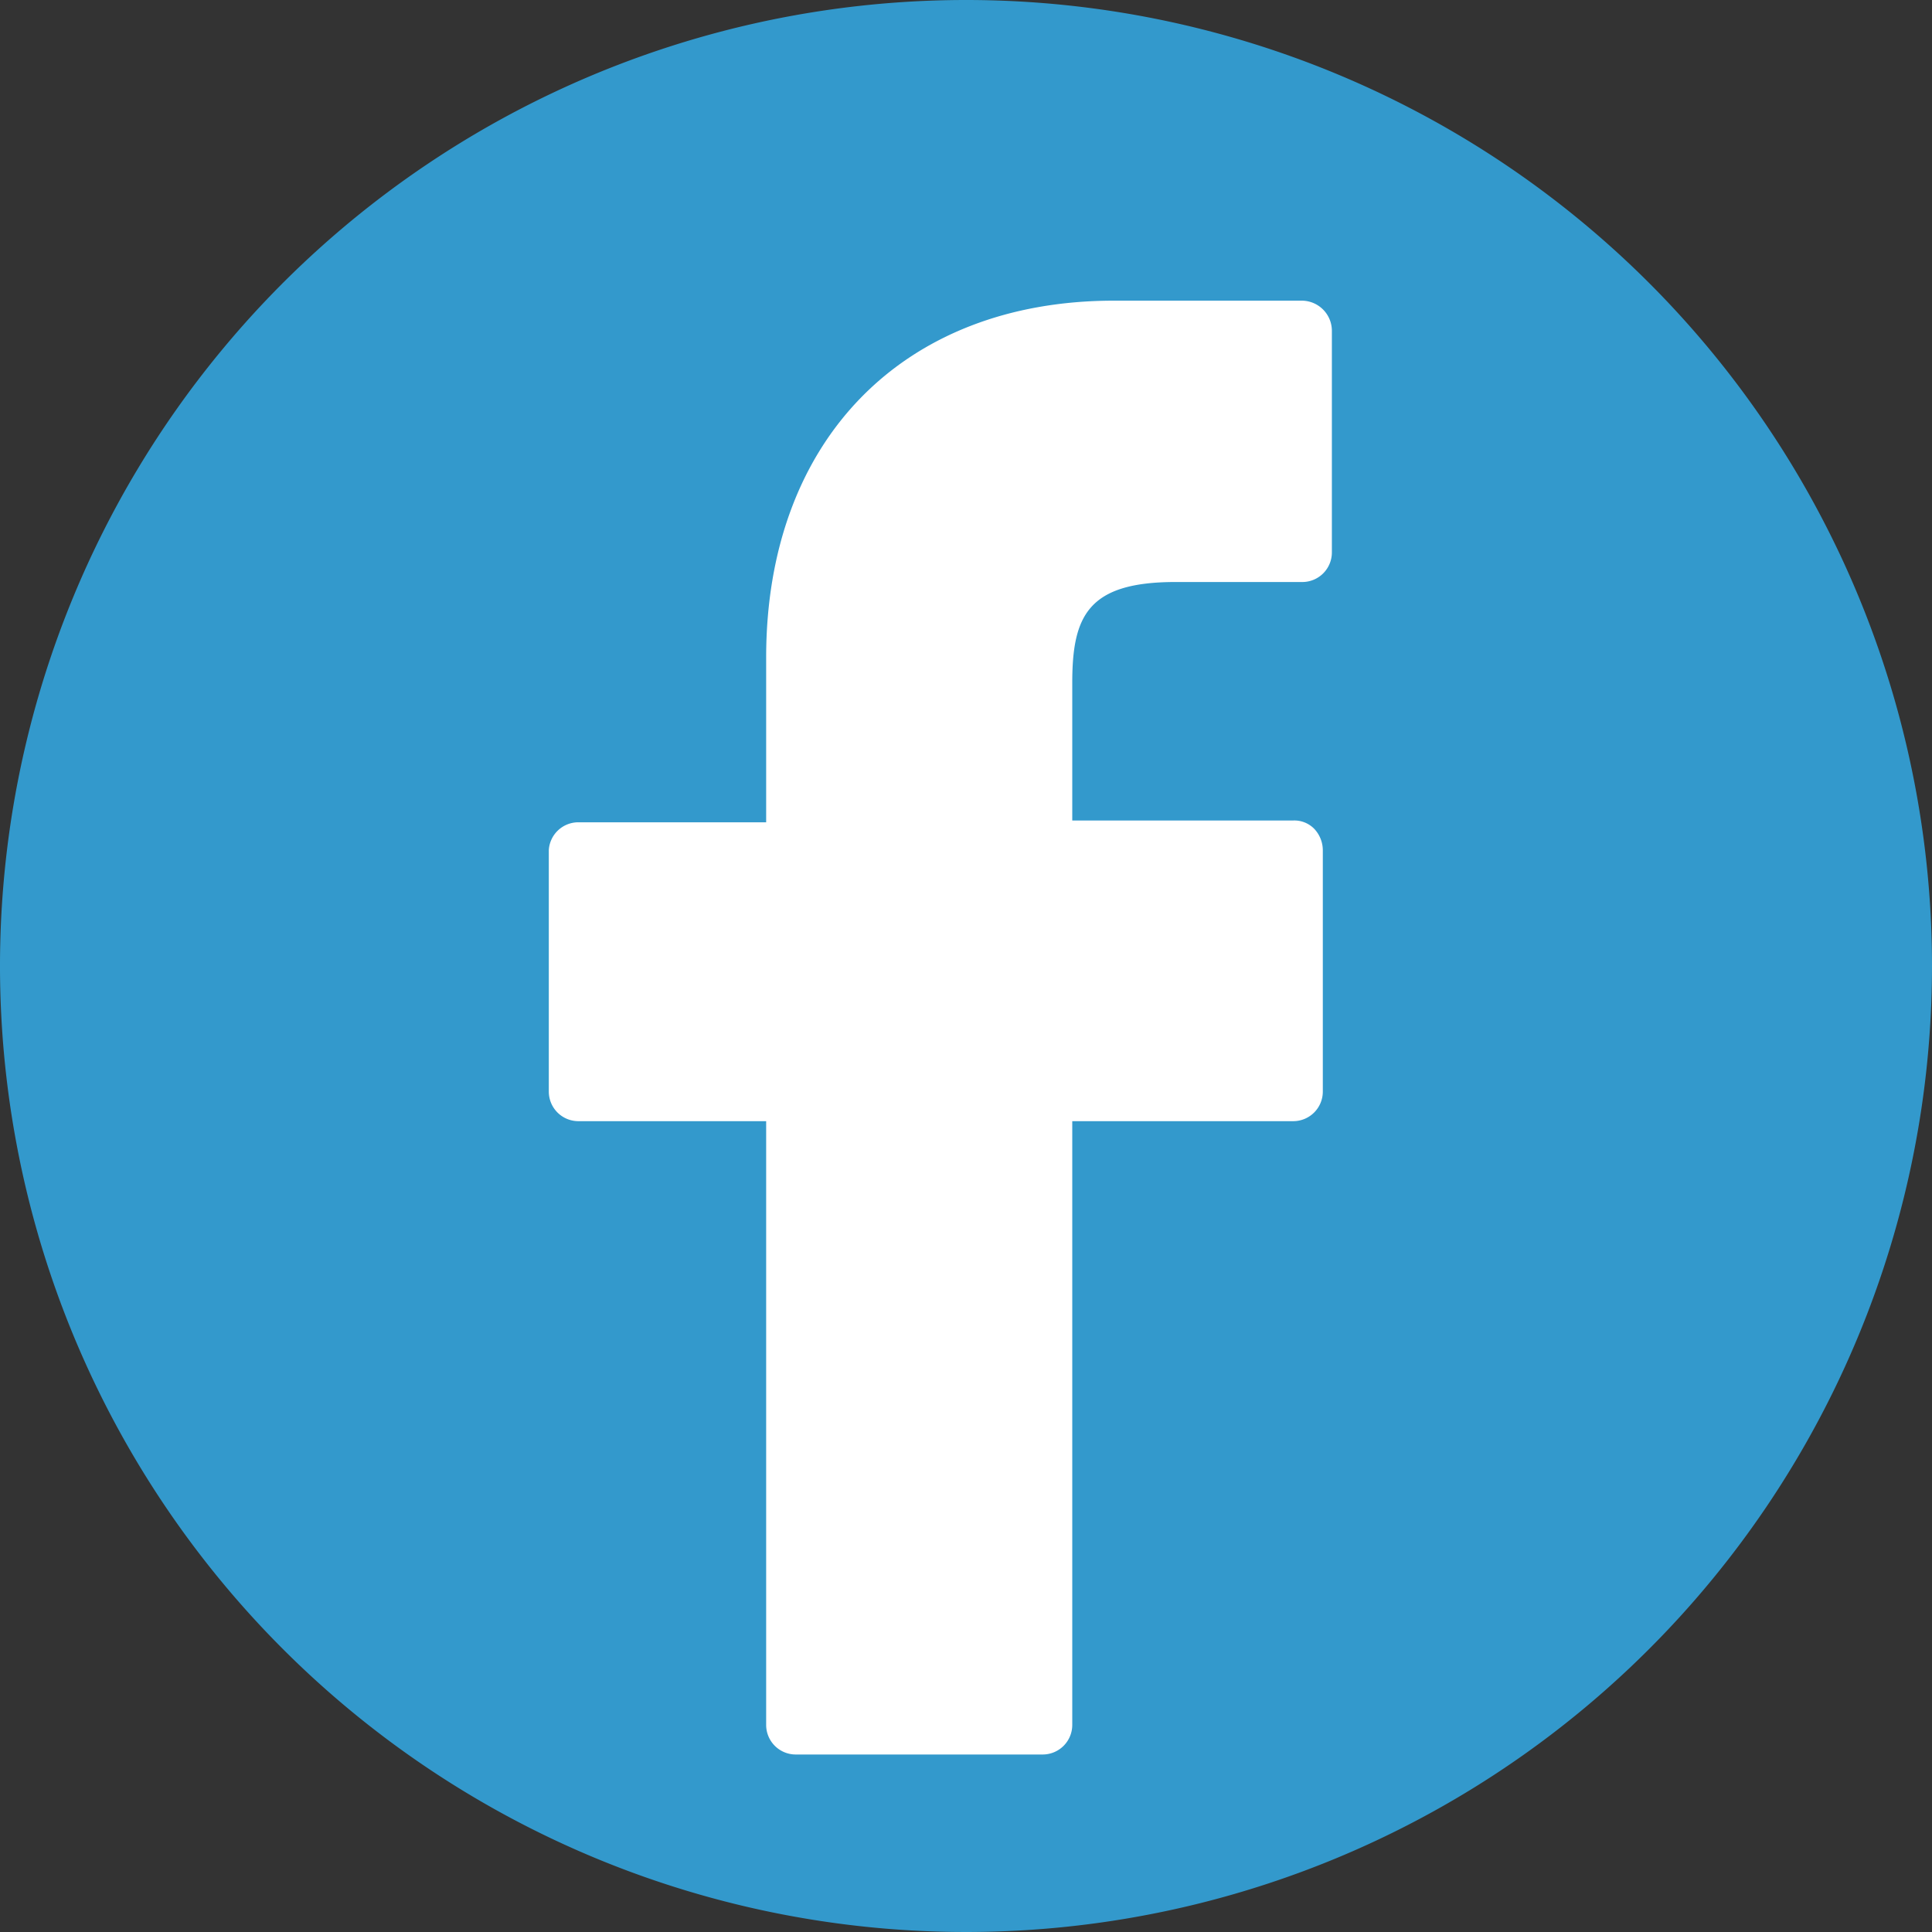 <svg id="Ebene_1" data-name="Ebene 1" xmlns="http://www.w3.org/2000/svg" viewBox="0 0 32 32"><rect x="0" y="0" width="32" height="32" fill="#333333" stroke="none"/><defs><style>.cls-1{fill:#39c;stroke:#39c;}.cls-2{fill:#fff;}</style></defs><path class="cls-1" d="M32.41,16.92a15.5,15.5,0,1,1-15.5-15.5A15.5,15.5,0,0,1,32.41,16.92Z" transform="translate(-0.91 -0.92)"/><path class="cls-2" d="M22.48,5.9H19.36c-3.5,0-5.76,2.32-5.76,5.91v2.73H10.47A.49.49,0,0,0,10,15v4a.49.49,0,0,0,.49.49H13.6v10a.49.49,0,0,0,.49.49h4.09a.49.49,0,0,0,.49-.49v-10h3.66a.49.49,0,0,0,.49-.49V15a.52.52,0,0,0-.14-.35.46.46,0,0,0-.35-.14H18.67V12.23c0-1.11.26-1.67,1.71-1.67h2.1a.49.49,0,0,0,.49-.49V6.39A.5.5,0,0,0,22.48,5.9Z" transform="translate(-0.91 -0.92)"/></svg>